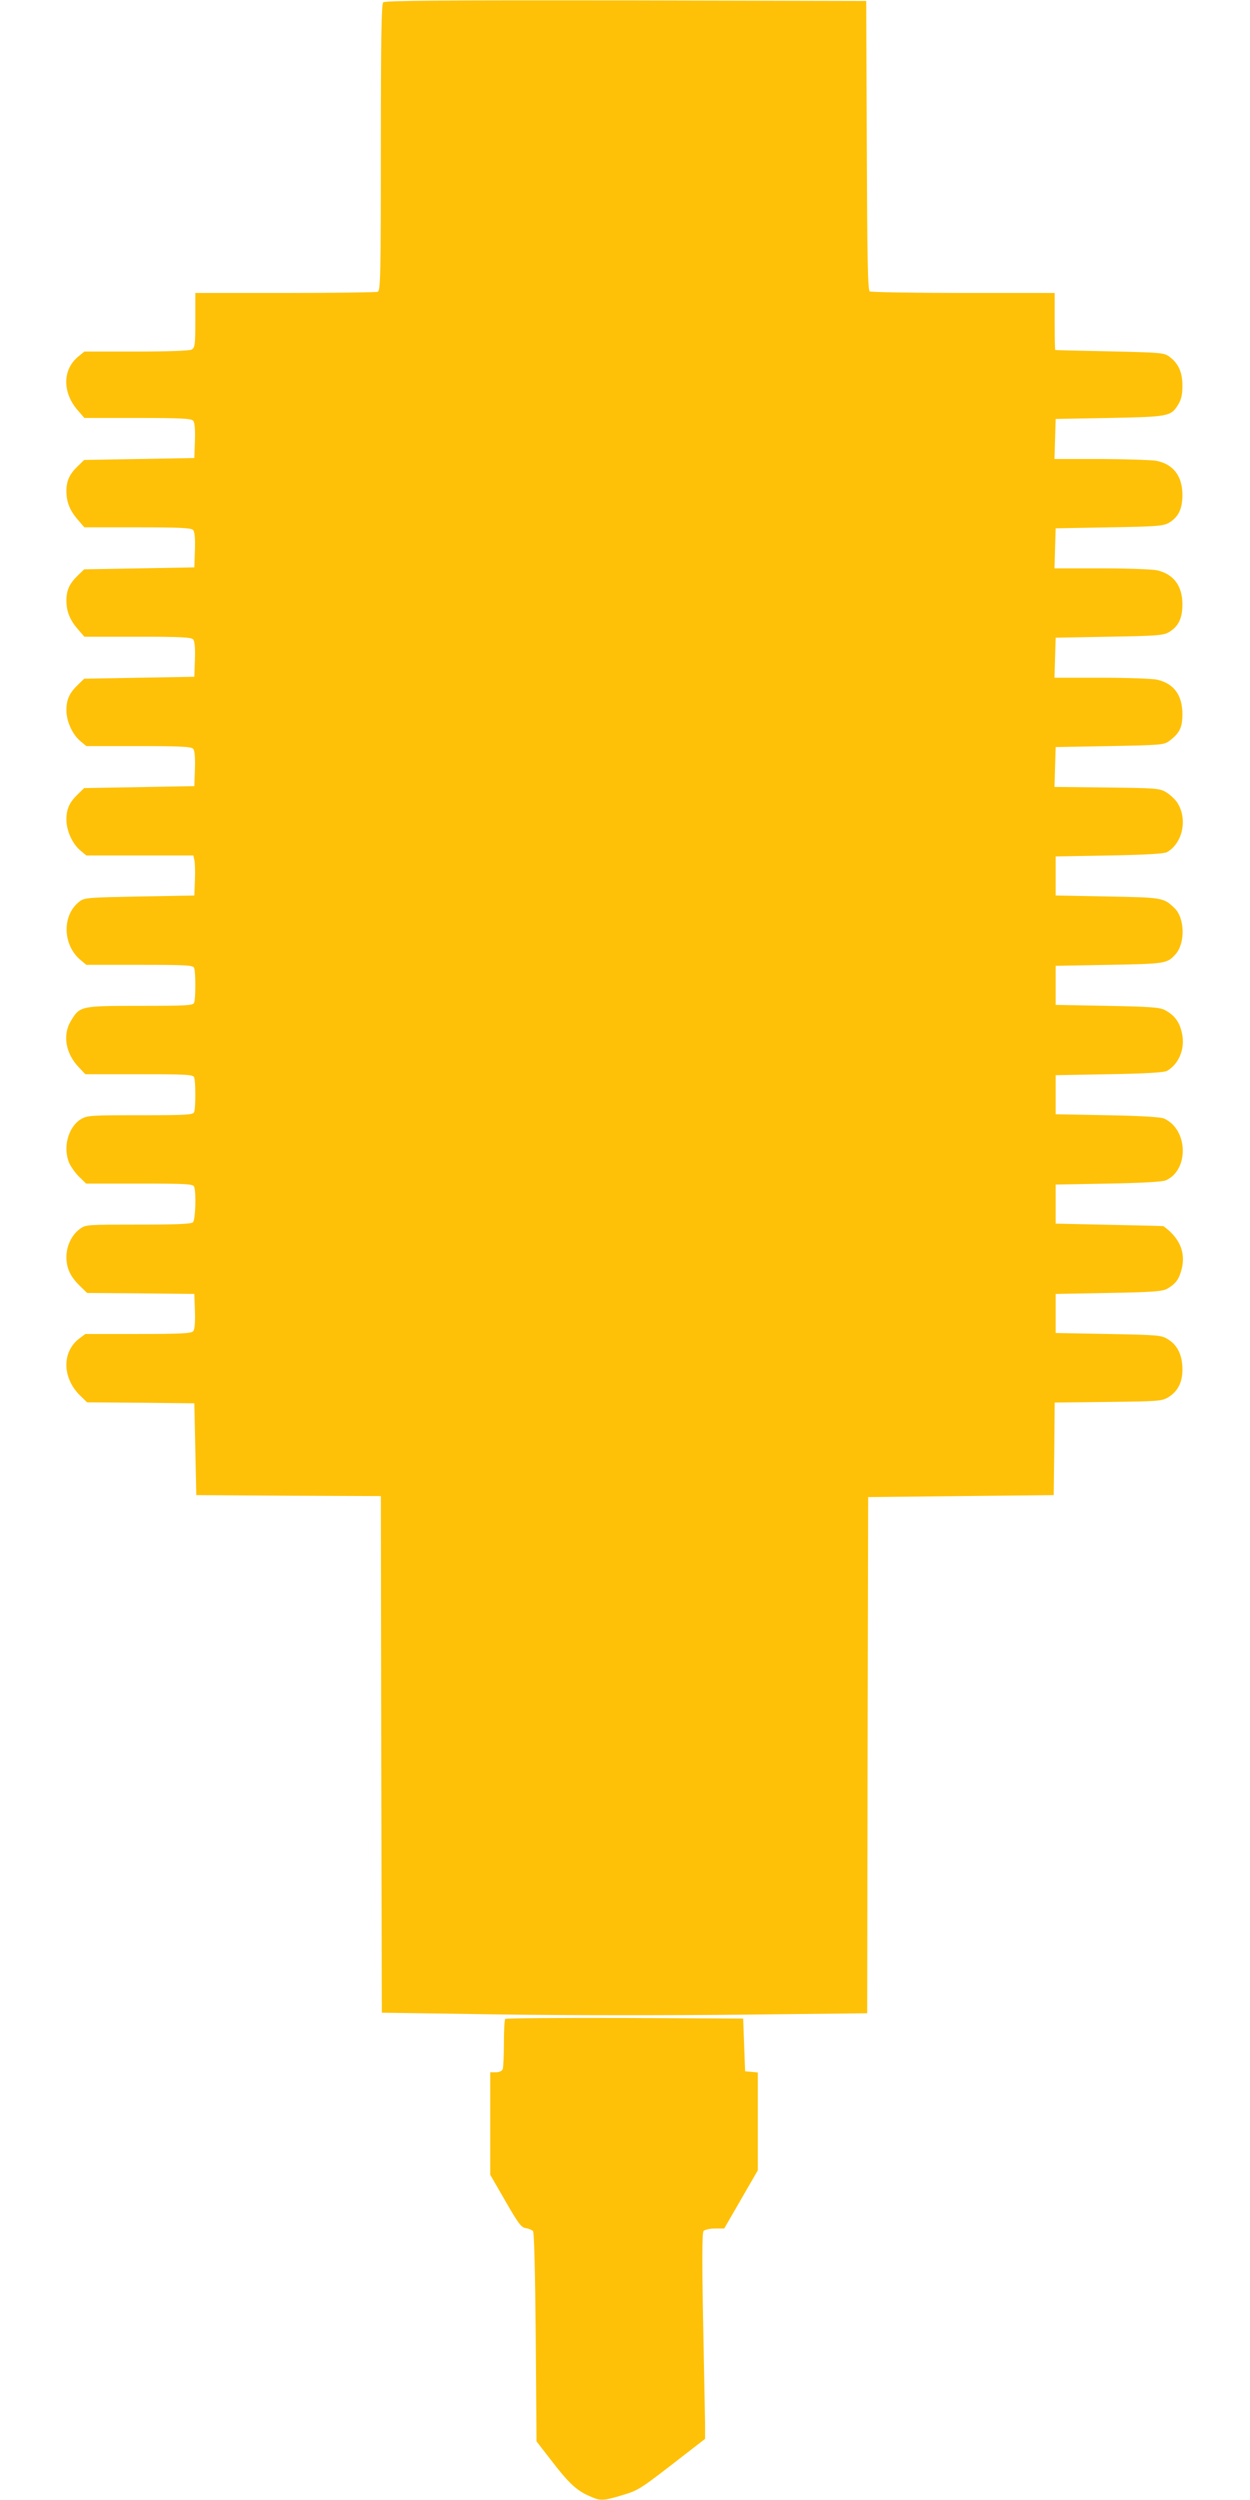 <?xml version="1.0" standalone="no"?>
<!DOCTYPE svg PUBLIC "-//W3C//DTD SVG 20010904//EN"
 "http://www.w3.org/TR/2001/REC-SVG-20010904/DTD/svg10.dtd">
<svg version="1.0" xmlns="http://www.w3.org/2000/svg"
 width="640pt" height="1280pt" viewBox="0 0 640 1280"
 preserveAspectRatio="xMidYMid meet">
<g transform="translate(0,1280) scale(0.1,-0.1)"
fill="#ffc107" stroke="none">
<path d="M1962 12788 c-9 -9 -12 -187 -12 -744 0 -658 -2 -732 -16 -738 -9 -3
-222 -6 -475 -6 l-459 0 0 -140 c0 -127 -2 -140 -19 -150 -12 -6 -121 -10
-285 -10 l-264 0 -33 -27 c-80 -67 -80 -185 1 -276 l32 -37 273 0 c221 0 275
-3 284 -14 8 -9 11 -46 9 -103 l-3 -88 -282 -5 -282 -5 -31 -30 c-44 -42 -60
-76 -60 -130 0 -56 18 -100 60 -148 l32 -37 273 0 c221 0 275 -3 284 -14 8 -9
11 -46 9 -103 l-3 -88 -282 -5 -282 -5 -31 -30 c-44 -42 -60 -76 -60 -130 0
-56 18 -100 60 -148 l32 -37 273 0 c221 0 275 -3 284 -14 8 -9 11 -46 9 -103
l-3 -88 -282 -5 -282 -5 -31 -30 c-44 -42 -60 -76 -60 -131 0 -57 30 -124 72
-159 l30 -25 268 0 c217 0 270 -3 279 -14 8 -9 11 -46 9 -103 l-3 -88 -282 -5
-282 -5 -31 -30 c-44 -42 -60 -76 -60 -131 0 -57 30 -124 72 -159 l30 -25 274
0 274 0 5 -23 c3 -12 5 -58 3 -102 l-3 -80 -280 -5 c-260 -5 -282 -6 -307 -25
-91 -68 -89 -222 4 -300 l30 -25 273 0 c240 0 274 -2 279 -16 8 -20 8 -158 0
-178 -5 -14 -39 -16 -278 -16 -305 0 -307 -1 -353 -77 -43 -71 -28 -165 39
-236 l35 -37 276 0 c241 0 276 -2 281 -16 8 -20 8 -158 0 -178 -5 -14 -39 -16
-276 -16 -258 0 -272 -1 -305 -21 -64 -40 -92 -144 -59 -223 8 -18 30 -50 50
-70 l37 -36 273 0 c241 0 275 -2 280 -16 11 -29 7 -169 -6 -182 -9 -9 -85 -12
-280 -12 -263 0 -269 0 -299 -22 -42 -31 -69 -87 -69 -144 0 -57 20 -100 68
-147 l38 -37 274 -2 275 -3 3 -88 c2 -57 -1 -94 -9 -103 -9 -11 -62 -14 -282
-14 l-270 0 -32 -24 c-90 -69 -86 -204 7 -293 l34 -33 274 -2 275 -3 5 -235 5
-235 472 -3 473 -2 2 -1323 3 -1322 607 -9 c334 -5 893 -5 1242 -1 l636 7 2
1322 3 1321 475 5 475 5 3 237 2 237 273 3 c252 3 274 4 307 23 50 30 75 78
74 145 0 70 -25 123 -73 152 -34 22 -47 23 -306 28 l-270 5 0 100 0 100 270 5
c225 4 275 8 300 21 44 25 62 49 75 101 22 85 -10 160 -93 220 -1 1 -126 4
-277 7 l-275 6 0 100 0 100 270 5 c169 3 279 9 295 17 119 54 113 261 -10 316
-16 8 -124 14 -290 17 l-265 5 0 100 0 100 275 5 c182 3 282 9 295 17 64 37
96 120 75 200 -12 52 -38 86 -85 111 -25 14 -74 18 -295 22 l-265 5 0 100 0
100 275 5 c286 5 295 7 337 52 53 57 50 189 -5 240 -55 52 -61 53 -342 58
l-265 5 0 100 0 100 275 5 c182 3 282 9 295 17 82 47 107 173 51 256 -12 17
-37 40 -56 51 -33 20 -54 21 -303 24 l-268 3 3 102 3 102 277 5 c260 5 278 6
304 26 53 39 68 69 68 137 0 98 -44 158 -130 177 -21 5 -148 10 -282 10 l-243
0 3 103 3 102 275 5 c246 4 278 7 306 24 48 29 68 71 68 142 0 94 -45 155
-130 174 -21 5 -148 10 -282 10 l-243 0 3 103 3 102 275 5 c246 4 278 7 306
24 48 29 68 71 68 142 0 97 -47 158 -135 175 -24 4 -151 8 -282 9 l-238 0 3
103 3 102 275 5 c304 6 315 8 352 68 16 26 22 51 22 97 0 69 -20 114 -67 149
-27 20 -44 21 -305 27 -152 3 -278 6 -279 7 -2 1 -3 67 -3 147 l0 145 -467 0
c-258 0 -474 4 -480 8 -10 6 -13 171 -15 748 l-3 739 -1230 3 c-949 1 -1234
-1 -1243 -10z"/>
<path d="M2587 2463 c-4 -3 -7 -59 -7 -124 0 -64 -3 -124 -6 -133 -4 -10 -18
-16 -35 -16 l-29 0 0 -263 0 -262 78 -135 c66 -115 81 -135 104 -138 14 -2 31
-9 37 -15 6 -8 11 -210 14 -545 l4 -532 76 -98 c88 -115 129 -153 193 -181 59
-27 71 -26 171 4 86 26 89 29 321 209 l102 79 0 76 c-1 42 -5 278 -10 526 -6
311 -5 454 2 462 6 7 32 13 58 13 l48 0 86 149 86 149 0 250 0 251 -32 3 -33
3 -5 135 -5 135 -606 3 c-333 1 -609 -1 -612 -5z"/>
</g>
</svg>
